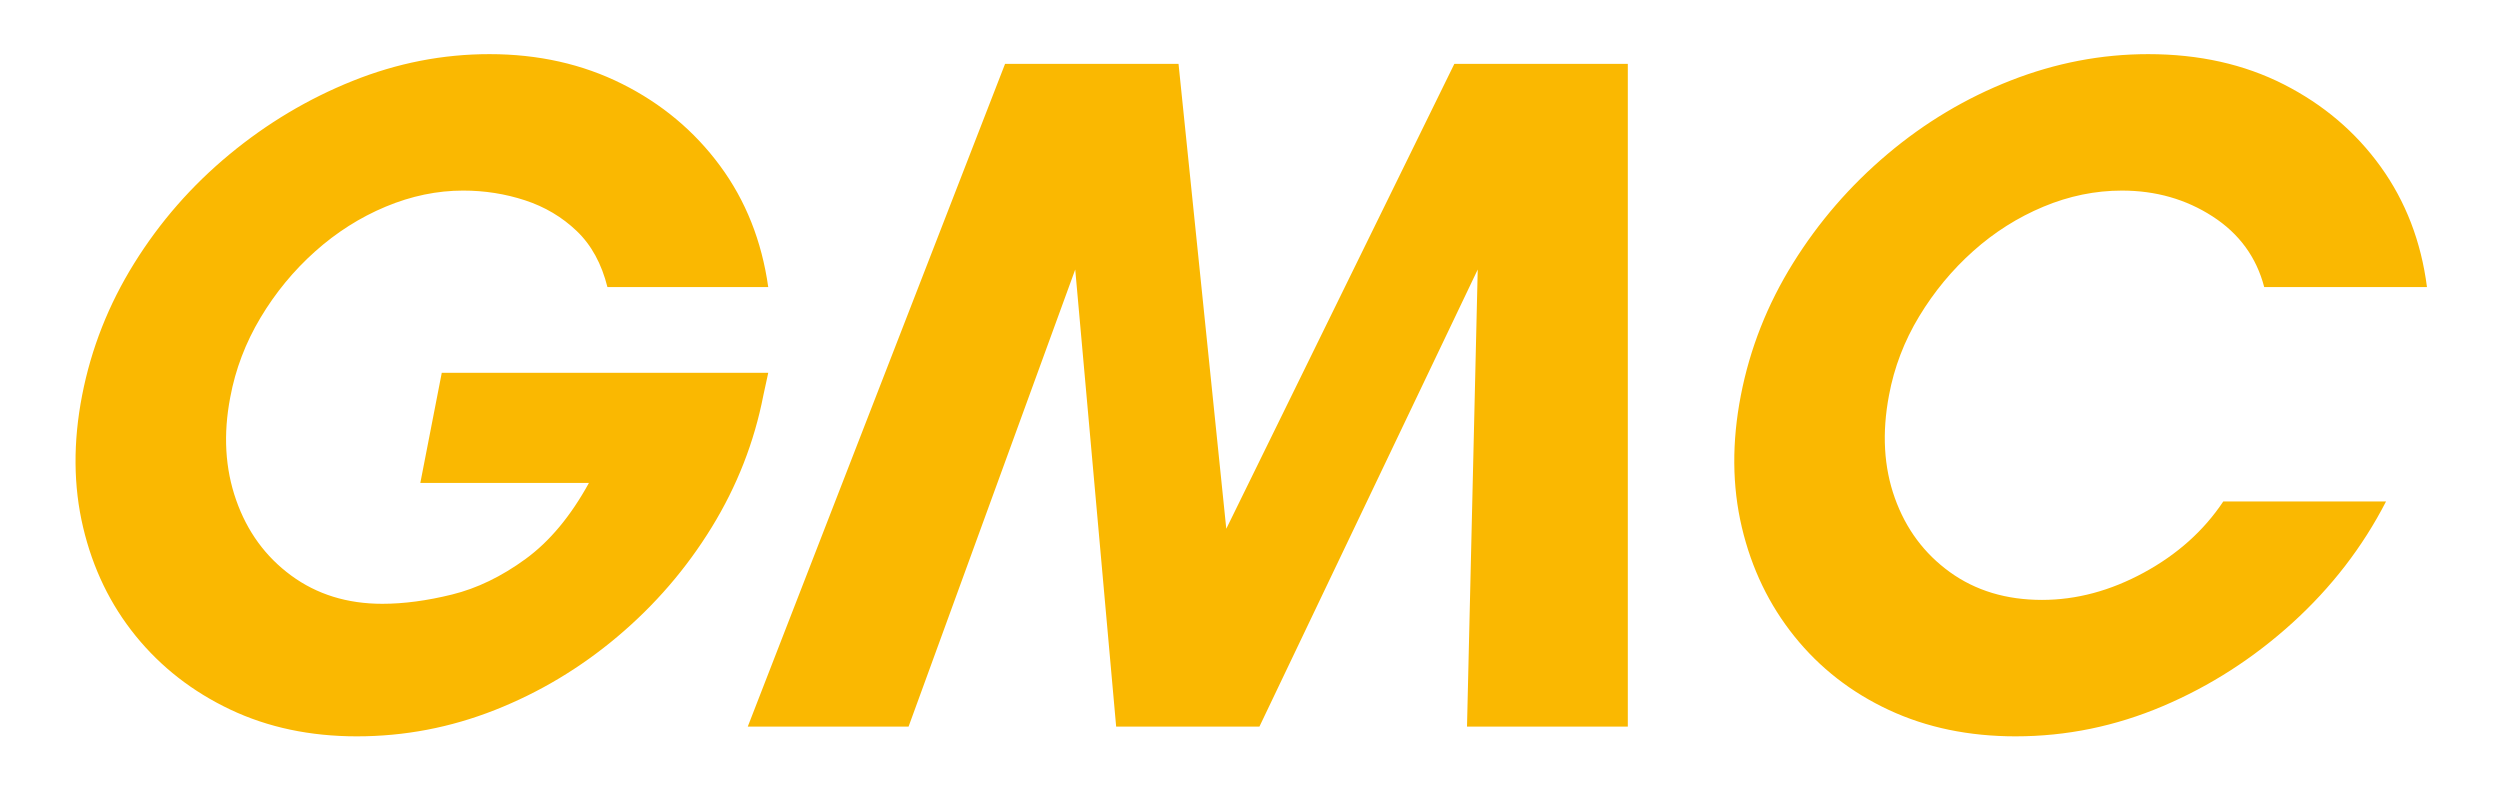 <?xml version="1.0" encoding="UTF-8"?>
<!DOCTYPE svg PUBLIC "-//W3C//DTD SVG 1.1//EN" "http://www.w3.org/Graphics/SVG/1.1/DTD/svg11.dtd">
<!-- Creator: CorelDRAW -->
<svg xmlns="http://www.w3.org/2000/svg" xml:space="preserve" width="285px" height="90px" version="1.1" style="shape-rendering:geometricPrecision; text-rendering:geometricPrecision; image-rendering:optimizeQuality; fill-rule:evenodd; clip-rule:evenodd"
viewBox="0 0 285 90.153"
 xmlns:xlink="http://www.w3.org/1999/xlink"
 xmlns:xodm="http://www.corel.com/coreldraw/odm/2003">
 <defs>
  <style type="text/css">
   <![CDATA[
    .fil0 {fill:#FAB801;fill-rule:nonzero}
   ]]>
  </style>
 </defs>
 <g id="Layer_x0020_1">
  <path class="fil0" d="M40.52 84.086c-5.342,0 -10.164,-1.02 -14.468,-3.06 -4.303,-2.041 -7.901,-4.841 -10.795,-8.403 -2.893,-3.561 -4.897,-7.697 -6.01,-12.409 -1.113,-4.711 -1.15,-9.737 -0.111,-15.079 1.039,-5.342 3.023,-10.369 5.954,-15.08 2.931,-4.711 6.548,-8.848 10.851,-12.409 4.303,-3.561 8.996,-6.362 14.078,-8.402 5.083,-2.041 10.295,-3.061 15.637,-3.061 5.564,0 10.61,1.132 15.135,3.395 4.526,2.262 8.255,5.379 11.185,9.348 2.931,3.969 4.767,8.588 5.509,13.856l-18.363 0c-0.668,-2.671 -1.836,-4.804 -3.506,-6.4 -1.669,-1.595 -3.635,-2.763 -5.898,-3.505 -2.263,-0.742 -4.619,-1.113 -7.067,-1.113 -2.968,0 -5.917,0.612 -8.848,1.836 -2.93,1.224 -5.62,2.931 -8.068,5.119 -2.449,2.189 -4.526,4.712 -6.233,7.568 -1.706,2.857 -2.856,5.88 -3.45,9.07 -0.816,4.229 -0.593,8.143 0.668,11.741 1.261,3.599 3.357,6.474 6.288,8.625 2.931,2.152 6.399,3.228 10.406,3.228 2.448,0 5.101,-0.353 7.957,-1.058 2.857,-0.704 5.657,-2.058 8.403,-4.062 2.745,-2.003 5.156,-4.896 7.233,-8.68l-19.253 0 2.449 -12.576 37.282 0 -0.556 2.56c-1.039,5.342 -3.005,10.368 -5.899,15.079 -2.893,4.712 -6.473,8.867 -10.739,12.465 -4.267,3.598 -8.941,6.399 -14.023,8.402 -5.082,2.004 -10.332,3.005 -15.748,3.005zm44.628 -1.113l29.381 -75.677 19.81 0 5.453 53.085 26.042 -53.085 19.81 0 0 75.677 -18.363 0 1.224 -52.195 -24.929 52.195 -16.36 0 -4.674 -52.195 -19.031 52.195 -18.363 0zm144.79 1.113c-5.342,0 -10.165,-1.001 -14.468,-3.005 -4.303,-2.003 -7.902,-4.804 -10.795,-8.402 -2.894,-3.598 -4.897,-7.753 -6.01,-12.465 -1.113,-4.711 -1.15,-9.737 -0.111,-15.079 1.038,-5.342 3.023,-10.369 5.954,-15.08 2.93,-4.711 6.529,-8.866 10.795,-12.465 4.266,-3.598 8.959,-6.399 14.078,-8.402 5.12,-2.003 10.35,-3.005 15.692,-3.005 5.788,0 10.944,1.15 15.47,3.45 4.526,2.3 8.217,5.435 11.073,9.404 2.857,3.97 4.619,8.551 5.287,13.745l-18.586 0c-0.89,-3.413 -2.856,-6.103 -5.898,-8.069 -3.042,-1.966 -6.492,-2.949 -10.35,-2.949 -3.042,0 -6.029,0.612 -8.959,1.836 -2.931,1.224 -5.602,2.912 -8.013,5.064 -2.412,2.151 -4.471,4.637 -6.177,7.456 -1.706,2.82 -2.856,5.824 -3.45,9.015 -0.816,4.303 -0.594,8.217 0.668,11.741 1.261,3.524 3.357,6.343 6.288,8.458 2.93,2.114 6.436,3.172 10.517,3.172 3.932,0 7.809,-1.039 11.63,-3.117 3.821,-2.077 6.844,-4.785 9.07,-8.124l18.585 0c-2.671,5.194 -6.232,9.812 -10.683,13.856 -4.452,4.043 -9.386,7.215 -14.802,9.515 -5.416,2.3 -11.018,3.45 -16.805,3.45z"/>
 </g>
</svg>
